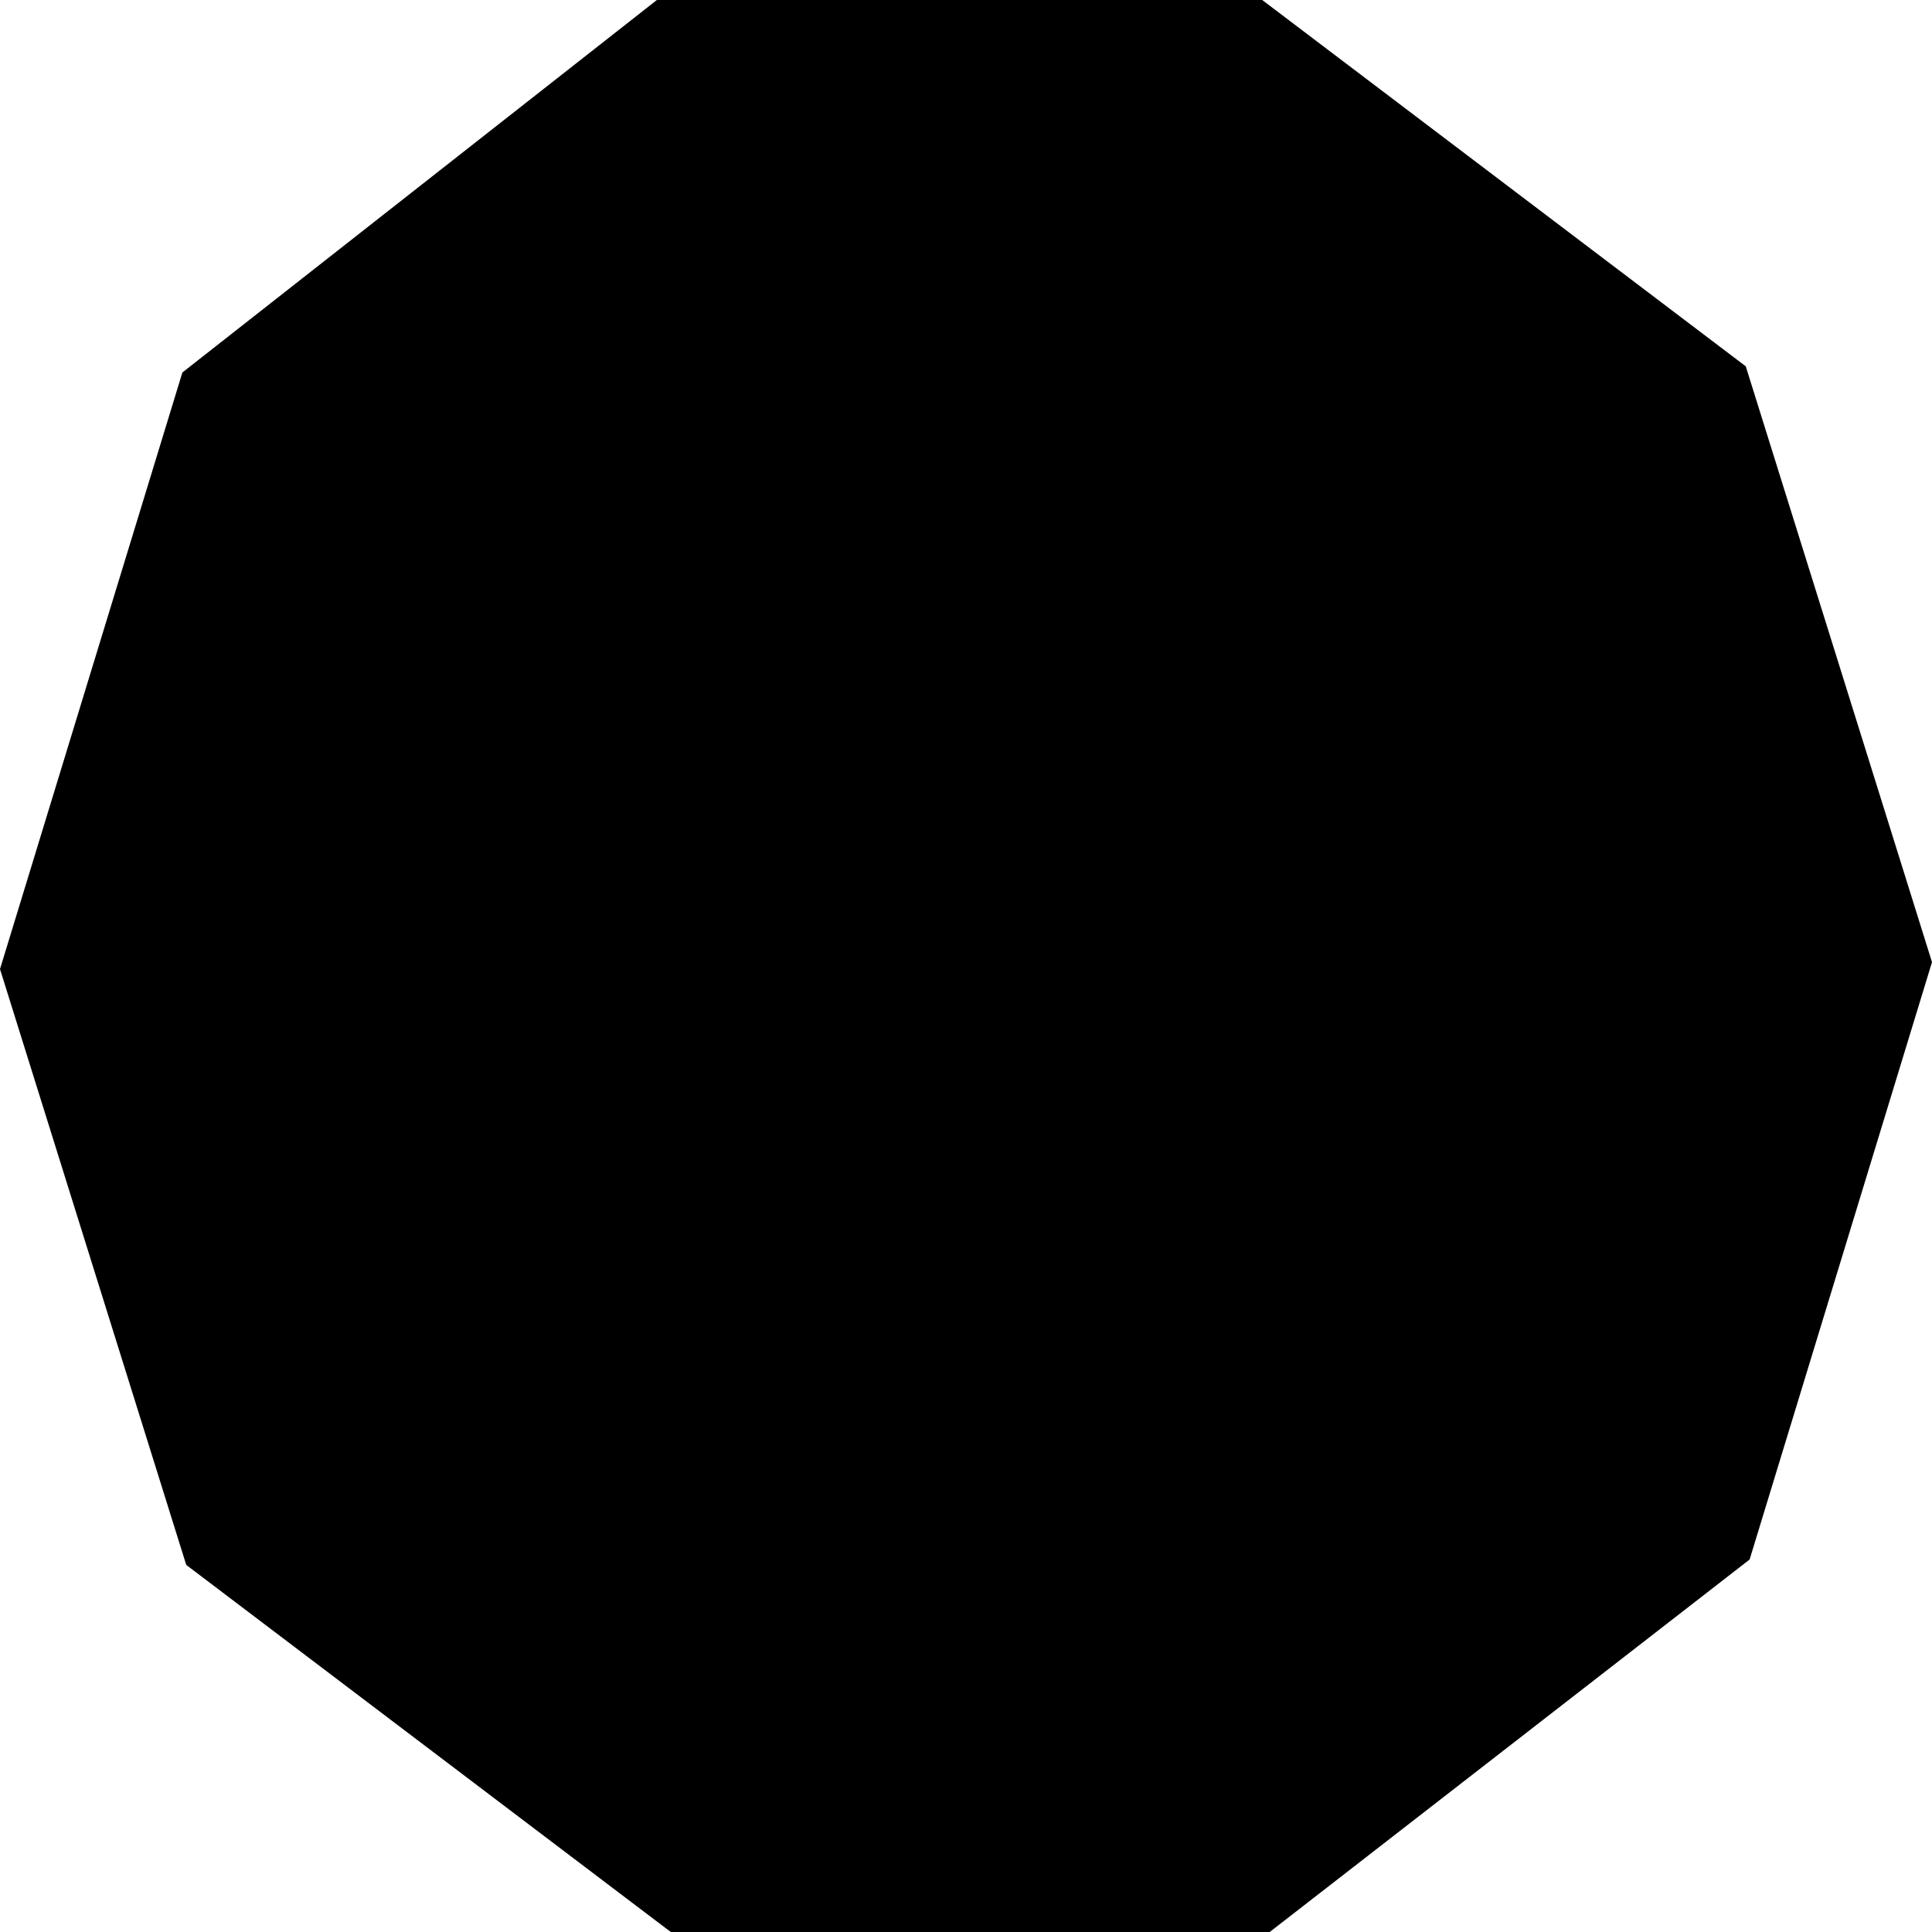 <svg height="250" viewBox="0 0 250 250" width="250" xmlns="http://www.w3.org/2000/svg"><path d="m155.5 161.9-34.3 26.9-43.6-1.6-32.4-29.1-6.1-43.2 23.1-37 41.5-13.4 40.4 16.3 20.5 38.5z"/><path d="m226.4 201.8-62.1 48.2h-77.5l-62.7-47.5-24.1-77.1 23.6-77.2 61.4-48.2 78.2-.1 62.7 47.5 24.1 77.1z"/></svg>